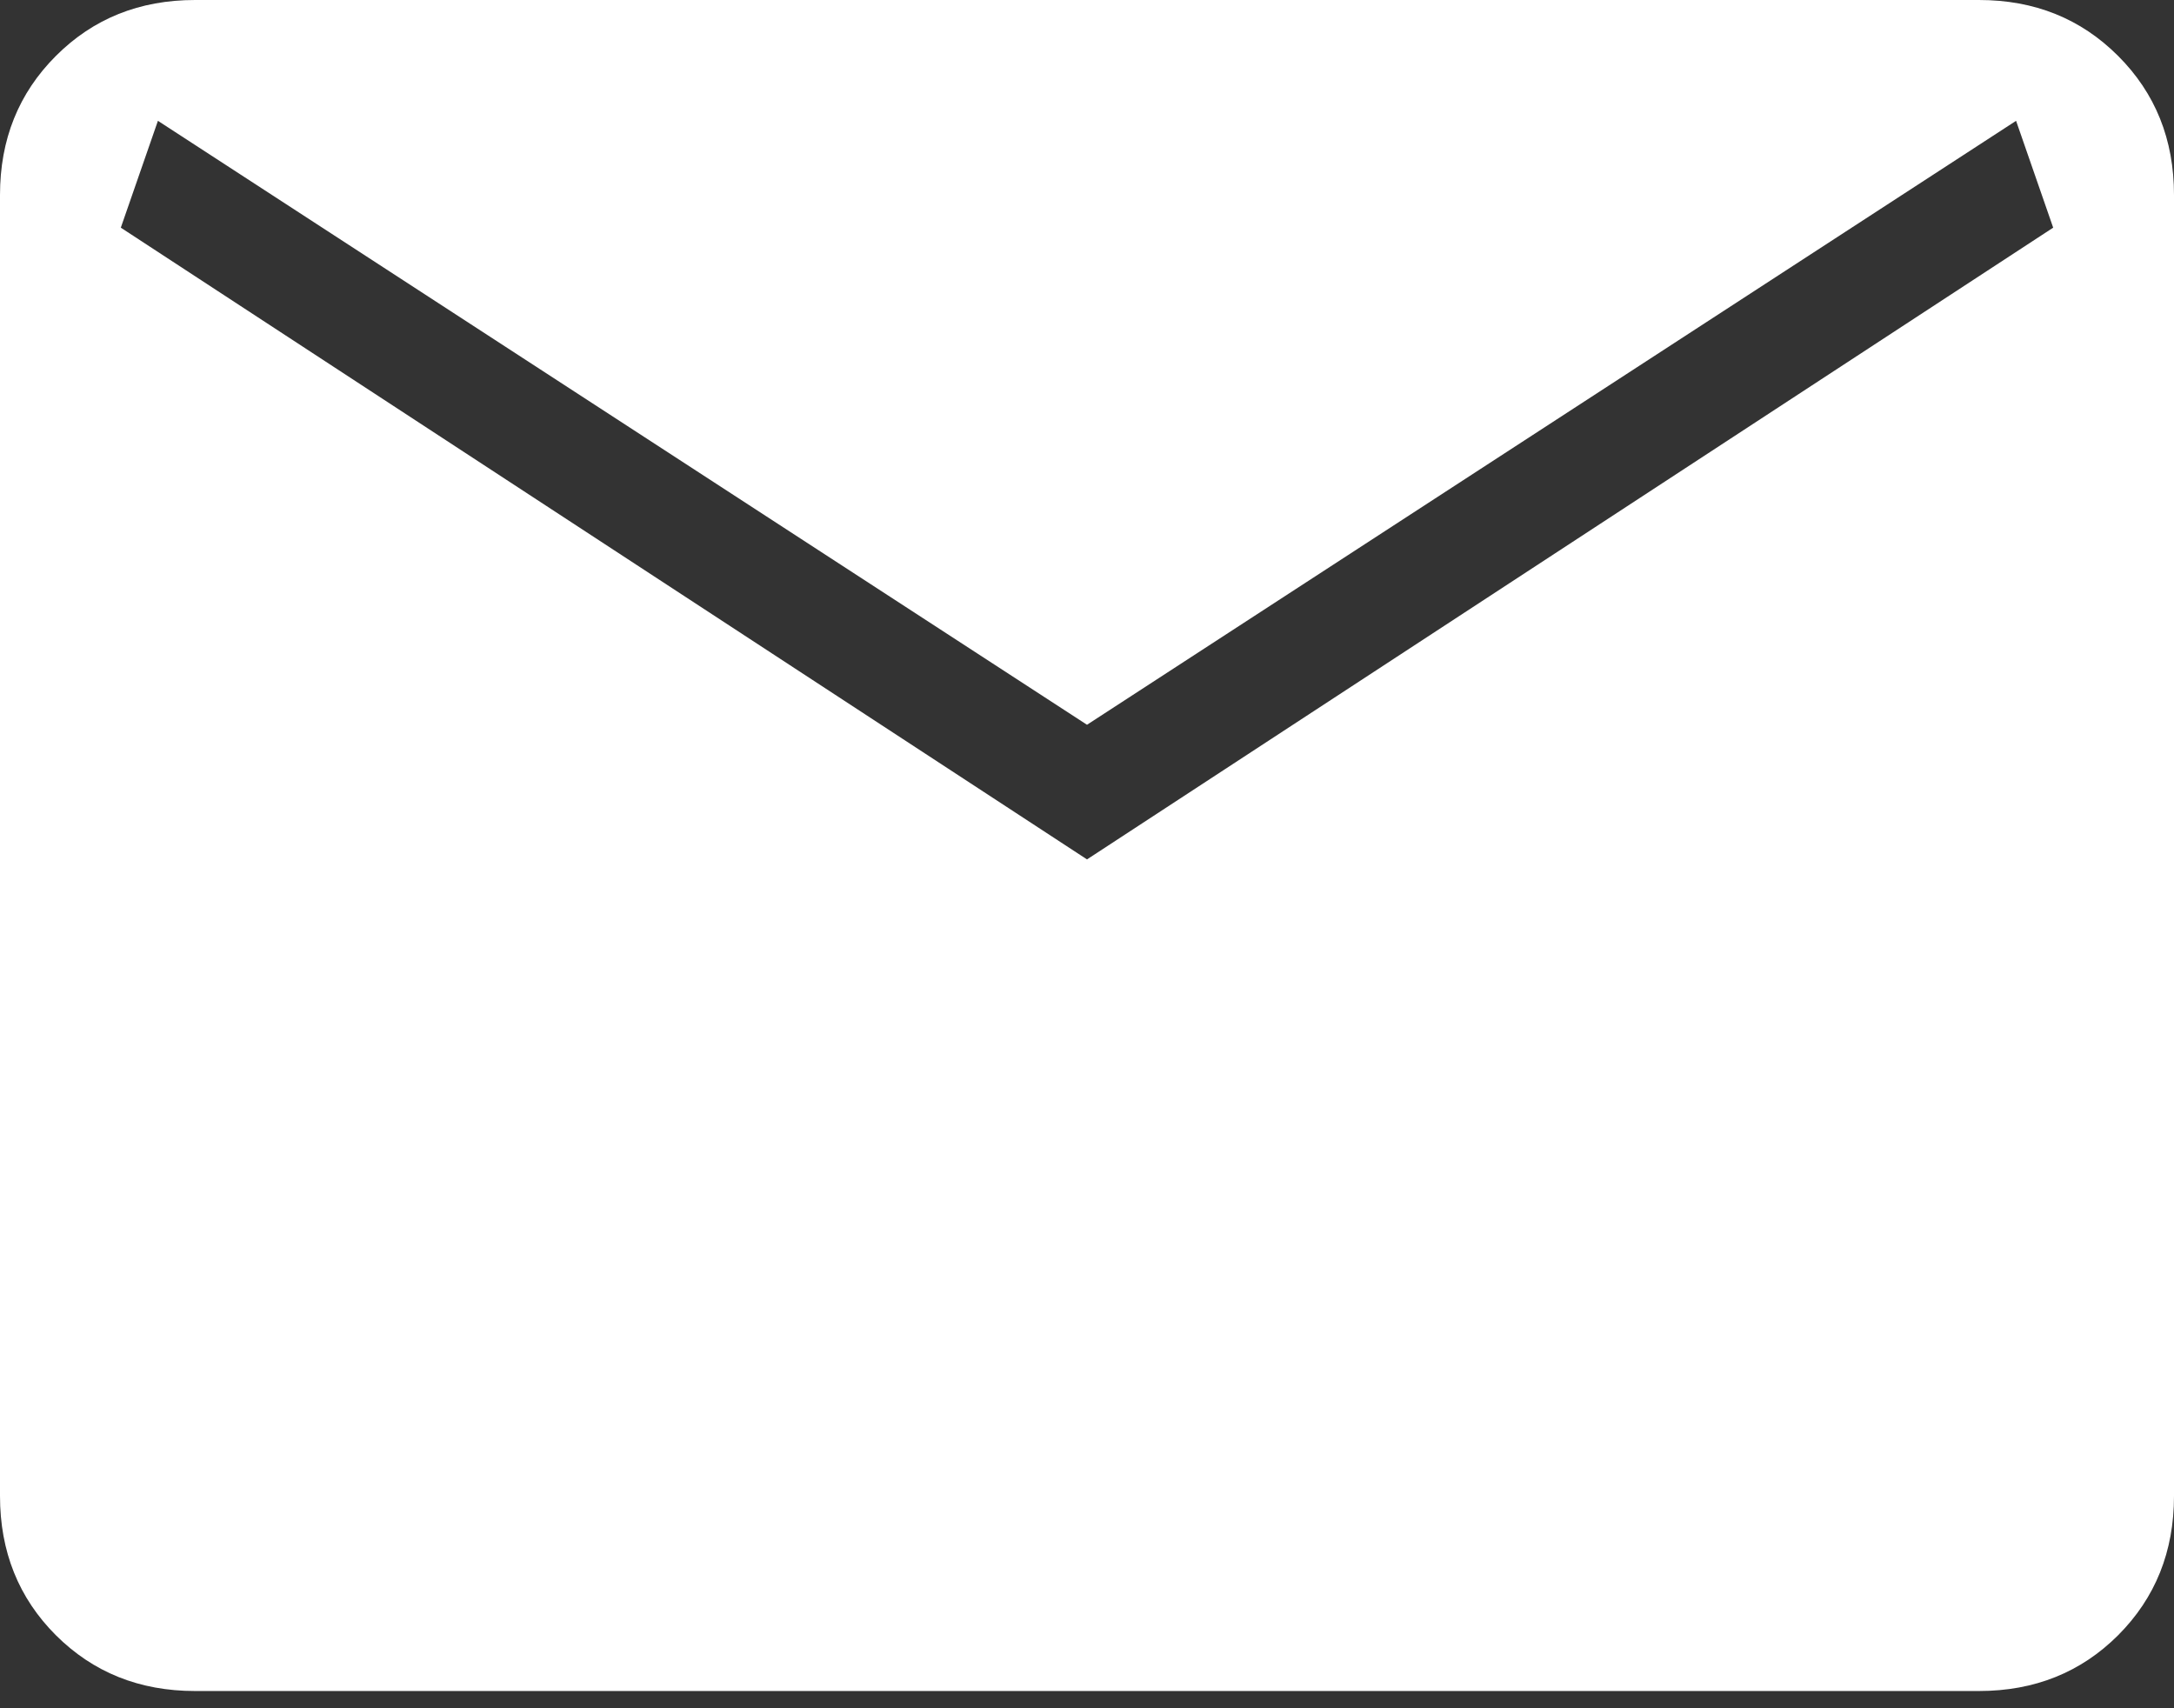 <svg width="14" height="11" viewBox="0 0 14 11" fill="none" xmlns="http://www.w3.org/2000/svg">
<rect x="0" y="0" width="14" height="11" fill="#333333" stroke="none"/>
<path d="M1.256 10.889C0.898 10.889 0.6 10.769 0.36 10.53C0.12 10.29 0 9.991 0 9.633V1.256C0 0.898 0.12 0.6 0.36 0.36C0.6 0.12 0.898 0 1.256 0H12.744C13.102 0 13.4 0.12 13.64 0.36C13.88 0.6 14 0.898 14 1.256V9.633C14 9.991 13.88 10.289 13.641 10.529C13.401 10.769 13.102 10.889 12.744 10.889H1.256ZM7 5.534L13.222 1.466L12.983 0.778L7 4.667L1.017 0.778L0.778 1.466L7 5.534Z" fill="white"/>
</svg>
